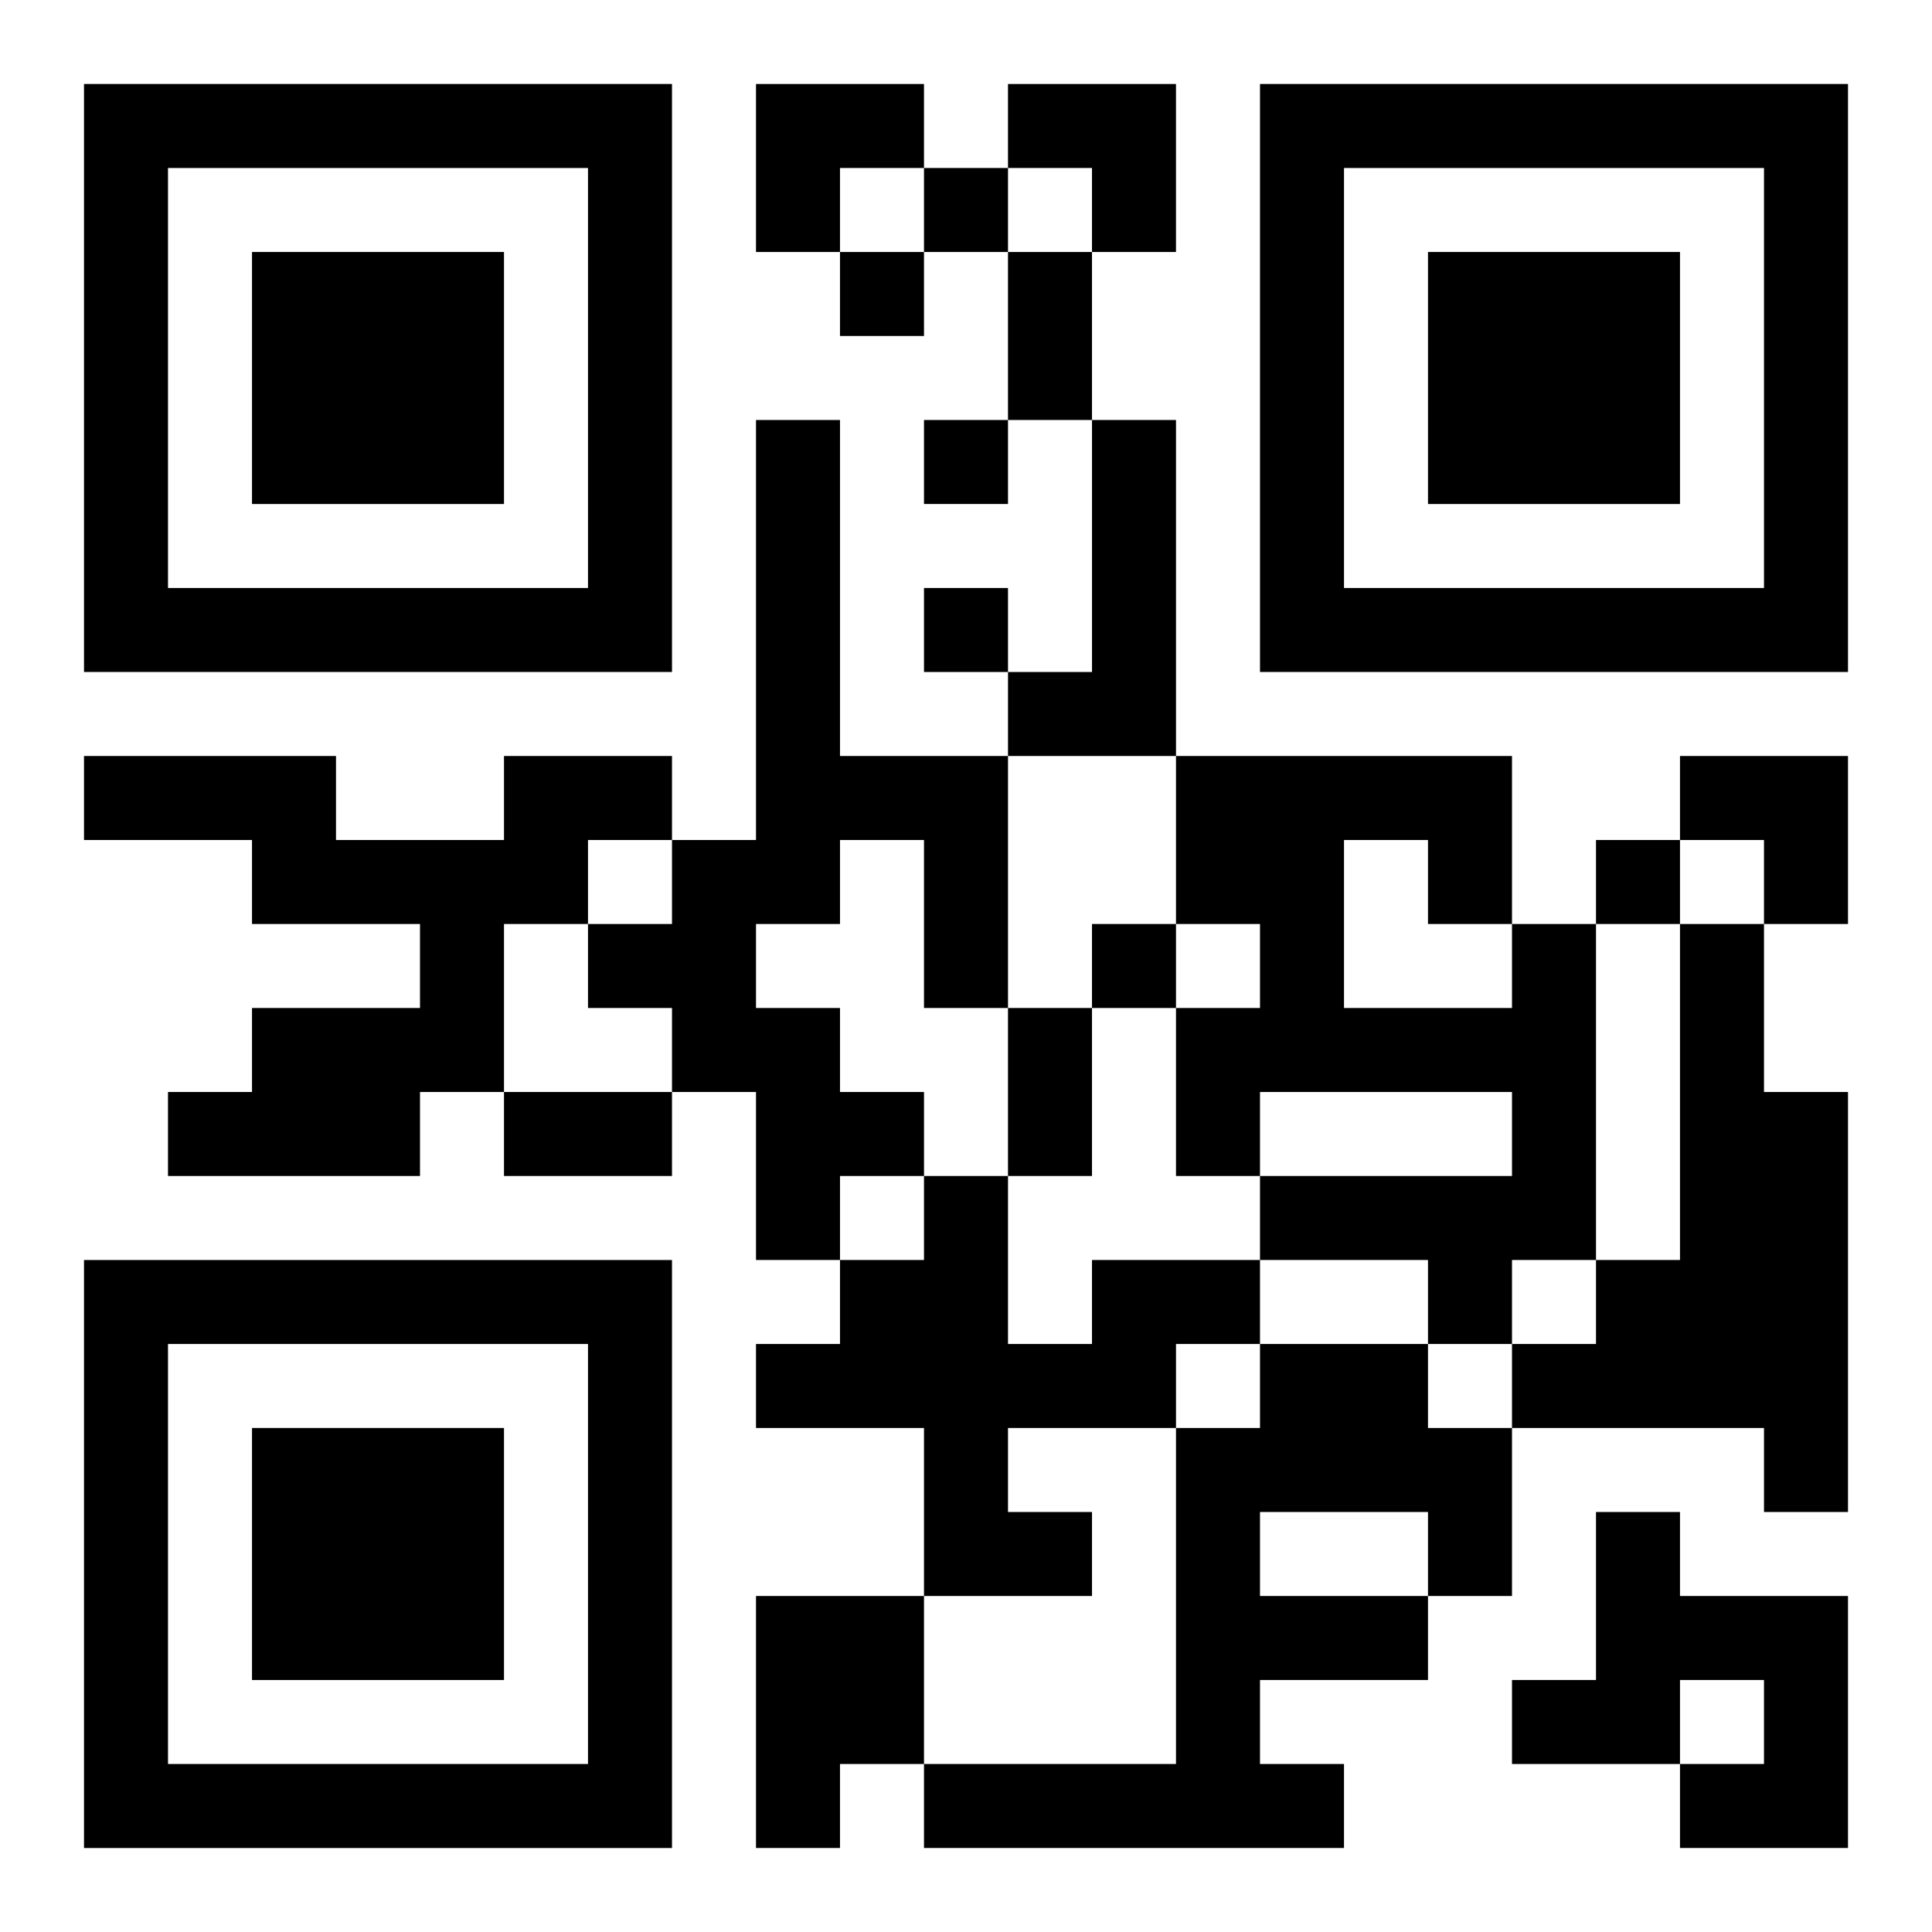 <?xml version="1.0" encoding="UTF-8"?>
<svg width="250" height="250" baseProfile="full" version="1.1" viewBox="-1 -1 23 23" xmlns="http://www.w3.org/2000/svg" xmlns:xlink="http://www.w3.org/1999/xlink"><symbol id="a"><path d="m0 7v7h7v-7h-7zm1 1h5v5h-5v-5zm1 1v3h3v-3h-3z"/></symbol><use y="-7" xlink:href="#a"/><use y="7" xlink:href="#a"/><use x="14" y="-7" xlink:href="#a"/><path d="m8 4h1v4h2v3h-1v-2h-1v1h-1v1h1v1h1v1h-1v1h-1v-2h-1v-1h-1v-1h1v-1h1v-5m4 0h1v4h-2v-1h1v-3m-7 4h2v1h-1v1h-1v2h-1v1h-3v-1h1v-1h2v-1h-2v-1h-2v-1h3v1h2v-1m12 2h1v4h-1v1h-1v-1h-2v-1h3v-1h-3v1h-1v-2h1v-1h-1v-2h4v2m-2-1v2h2v-1h-1v-1h-1m4 1h1v2h1v5h-1v-1h-3v-1h1v-1h1v-4m-7 4h2v1h-1v1h-2v1h1v1h-2v-2h-2v-1h1v-1h1v-1h1v2h1v-1m2 1h2v1h1v2h-1v1h-2v1h1v1h-5v-1h3v-4h1v-1m0 2v1h2v-1h-2m4 0h1v1h2v3h-2v-1h1v-1h-1v1h-2v-1h1v-2m-10 1h2v2h-1v1h-1v-3m2-17v1h1v-1h-1m-1 1v1h1v-1h-1m1 2v1h1v-1h-1m0 2v1h1v-1h-1m8 3v1h1v-1h-1m-6 1v1h1v-1h-1m-1-8h1v2h-1v-2m0 9h1v2h-1v-2m-6 1h2v1h-2v-1m3-12h2v1h-1v1h-1zm3 0h2v2h-1v-1h-1zm8 8h2v2h-1v-1h-1z"/></svg>
